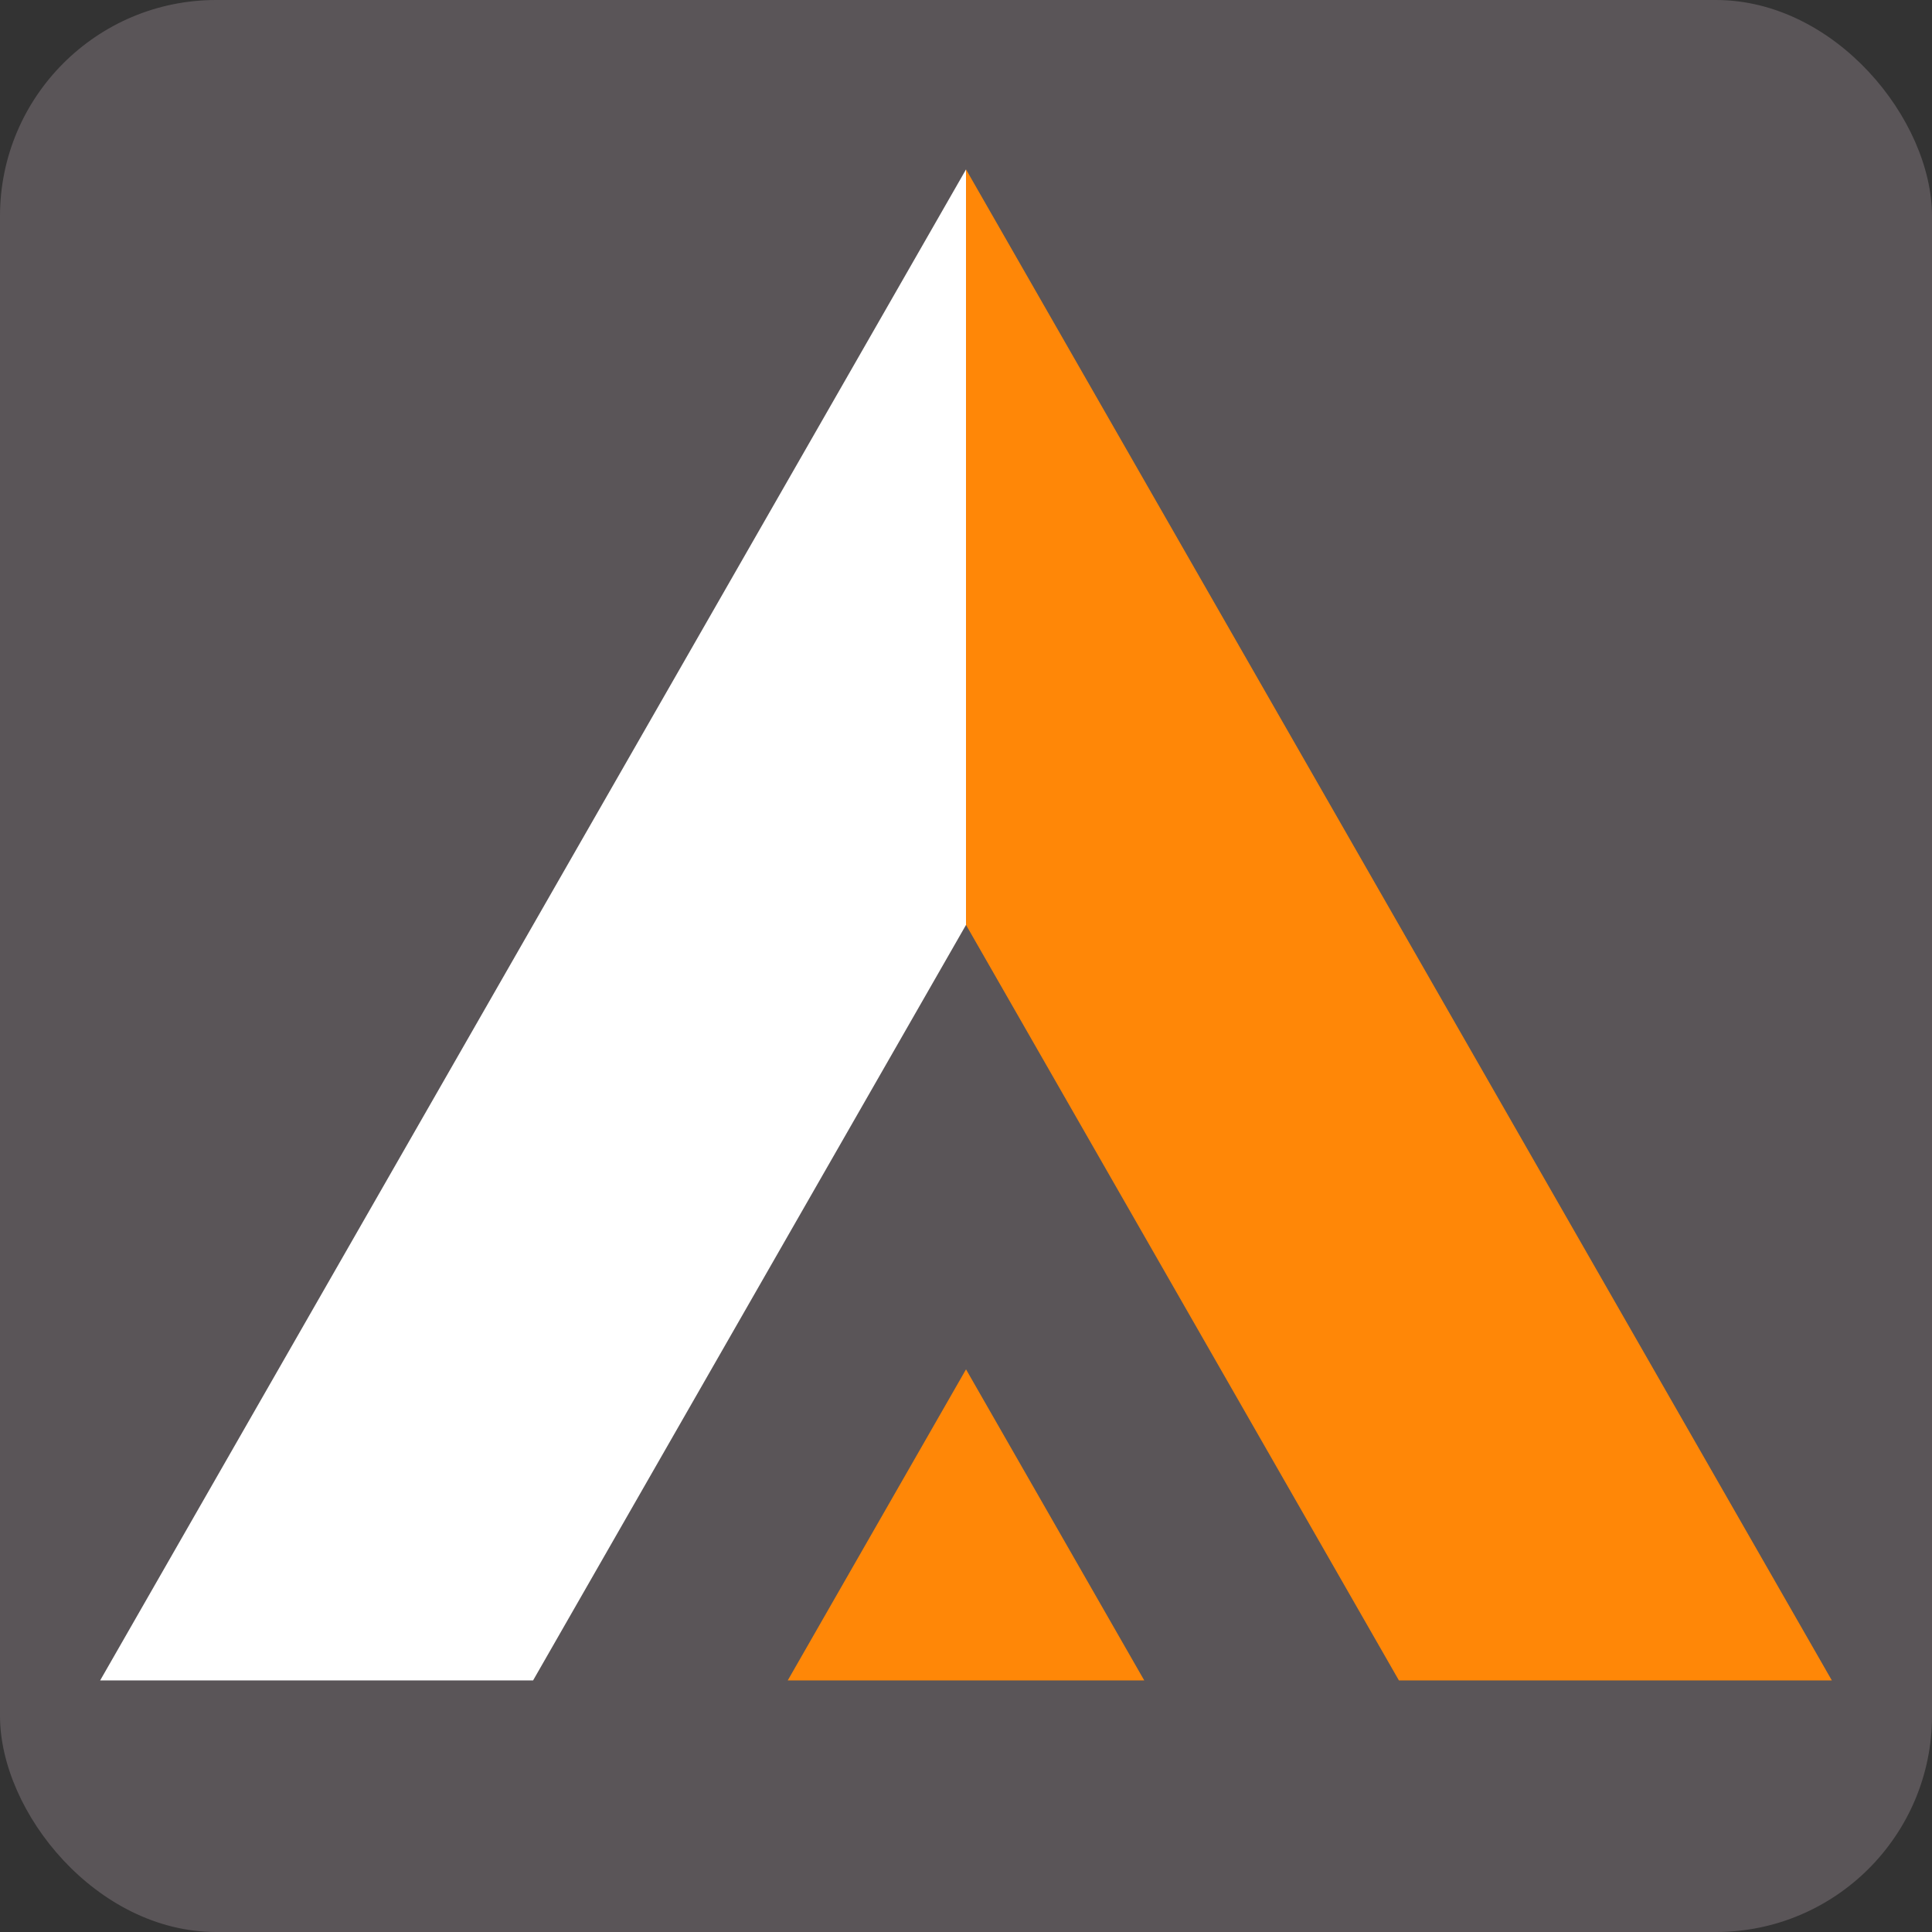 <svg xmlns="http://www.w3.org/2000/svg" id="Capa_1" data-name="Capa 1" width="44.693" height="44.693" viewBox="0 0 44.693 44.693"><rect x="0" y="0" width="44.693" height="44.693" fill="#333333" stroke="none"/><defs><style>.cls-1{fill:#5a5558;}.cls-2{fill:#ff8707;}.cls-3{fill:#fff;}</style></defs><rect class="cls-1" width="44.693" height="44.693" rx="5"></rect><polygon class="cls-2" points="18.223 38.873 22.347 38.873 26.47 38.873 22.347 31.677 18.223 38.873"></polygon><polygon class="cls-3" points="2.317 38.873 12.332 38.873 22.347 21.396 22.347 3.919 2.317 38.873"></polygon><polygon class="cls-2" points="22.347 3.919 22.347 21.396 32.361 38.873 42.376 38.873 22.347 3.919"></polygon></svg>
